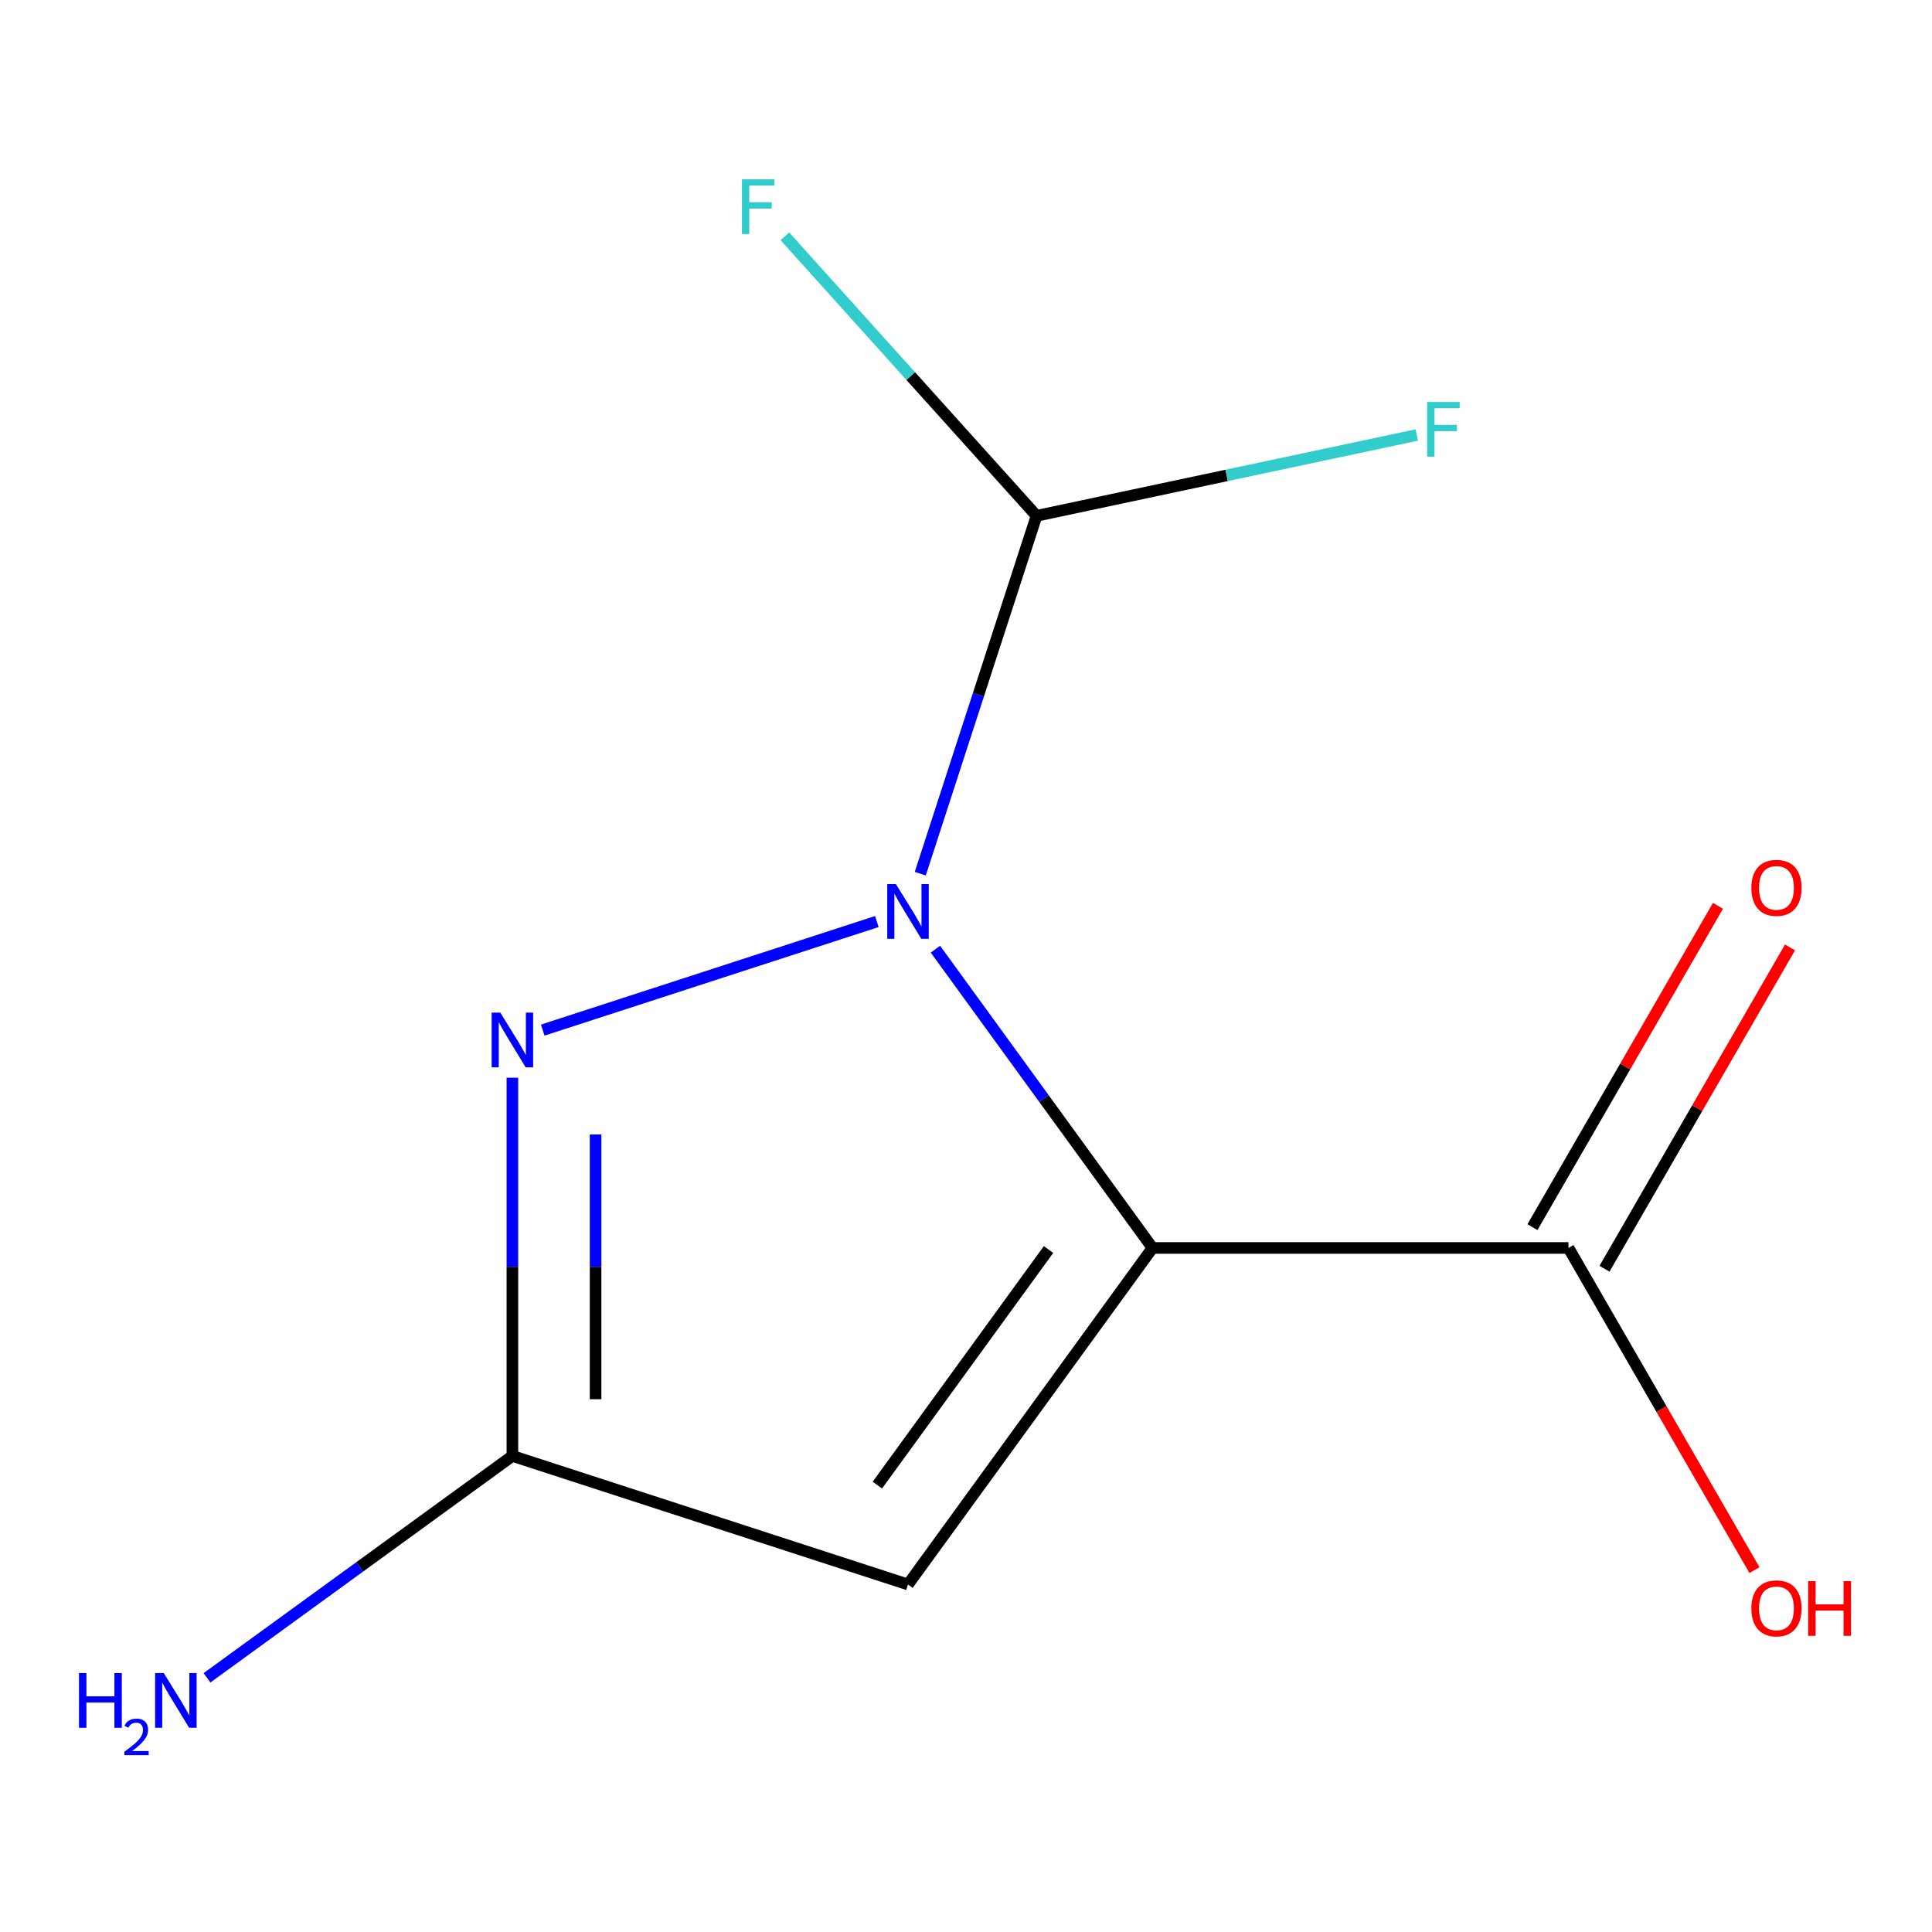 <?xml version='1.0' encoding='iso-8859-1'?>
<svg version='1.1' baseProfile='full'
              xmlns='http://www.w3.org/2000/svg'
                      xmlns:rdkit='http://www.rdkit.org/xml'
                      xmlns:xlink='http://www.w3.org/1999/xlink'
                  xml:space='preserve'
width='1000px' height='1000px' viewBox='0 0 1000 1000'>
<!-- END OF HEADER -->
<rect style='opacity:1.0;fill:#FFFFFF;stroke:none' width='1000' height='1000' x='0' y='0'> </rect>
<path class='bond-0' d='M 596.534,645.939 L 540.357,568.618' style='fill:none;fill-rule:evenodd;stroke:#000000;stroke-width:6px;stroke-linecap:butt;stroke-linejoin:miter;stroke-opacity:1' />
<path class='bond-0' d='M 540.357,568.618 L 484.18,491.296' style='fill:none;fill-rule:evenodd;stroke:#0000FF;stroke-width:6px;stroke-linecap:butt;stroke-linejoin:miter;stroke-opacity:1' />
<path class='bond-2' d='M 596.534,645.939 L 469.981,820.125' style='fill:none;fill-rule:evenodd;stroke:#000000;stroke-width:6px;stroke-linecap:butt;stroke-linejoin:miter;stroke-opacity:1' />
<path class='bond-2' d='M 542.714,646.757 L 454.127,768.687' style='fill:none;fill-rule:evenodd;stroke:#000000;stroke-width:6px;stroke-linecap:butt;stroke-linejoin:miter;stroke-opacity:1' />
<path class='bond-4' d='M 596.534,645.939 L 811.84,645.939' style='fill:none;fill-rule:evenodd;stroke:#000000;stroke-width:6px;stroke-linecap:butt;stroke-linejoin:miter;stroke-opacity:1' />
<path class='bond-1' d='M 453.858,476.992 L 280.912,533.186' style='fill:none;fill-rule:evenodd;stroke:#0000FF;stroke-width:6px;stroke-linecap:butt;stroke-linejoin:miter;stroke-opacity:1' />
<path class='bond-5' d='M 476.331,452.211 L 506.422,359.598' style='fill:none;fill-rule:evenodd;stroke:#0000FF;stroke-width:6px;stroke-linecap:butt;stroke-linejoin:miter;stroke-opacity:1' />
<path class='bond-5' d='M 506.422,359.598 L 536.514,266.986' style='fill:none;fill-rule:evenodd;stroke:#000000;stroke-width:6px;stroke-linecap:butt;stroke-linejoin:miter;stroke-opacity:1' />
<path class='bond-11' d='M 265.213,557.829 L 265.213,655.711' style='fill:none;fill-rule:evenodd;stroke:#0000FF;stroke-width:6px;stroke-linecap:butt;stroke-linejoin:miter;stroke-opacity:1' />
<path class='bond-11' d='M 265.213,655.711 L 265.213,753.592' style='fill:none;fill-rule:evenodd;stroke:#000000;stroke-width:6px;stroke-linecap:butt;stroke-linejoin:miter;stroke-opacity:1' />
<path class='bond-11' d='M 308.274,587.194 L 308.274,655.711' style='fill:none;fill-rule:evenodd;stroke:#0000FF;stroke-width:6px;stroke-linecap:butt;stroke-linejoin:miter;stroke-opacity:1' />
<path class='bond-11' d='M 308.274,655.711 L 308.274,724.228' style='fill:none;fill-rule:evenodd;stroke:#000000;stroke-width:6px;stroke-linecap:butt;stroke-linejoin:miter;stroke-opacity:1' />
<path class='bond-3' d='M 469.981,820.125 L 265.213,753.592' style='fill:none;fill-rule:evenodd;stroke:#000000;stroke-width:6px;stroke-linecap:butt;stroke-linejoin:miter;stroke-opacity:1' />
<path class='bond-7' d='M 265.213,753.592 L 186.182,811.012' style='fill:none;fill-rule:evenodd;stroke:#000000;stroke-width:6px;stroke-linecap:butt;stroke-linejoin:miter;stroke-opacity:1' />
<path class='bond-7' d='M 186.182,811.012 L 107.15,868.432' style='fill:none;fill-rule:evenodd;stroke:#0000FF;stroke-width:6px;stroke-linecap:butt;stroke-linejoin:miter;stroke-opacity:1' />
<path class='bond-6' d='M 830.486,656.705 L 878.498,573.546' style='fill:none;fill-rule:evenodd;stroke:#000000;stroke-width:6px;stroke-linecap:butt;stroke-linejoin:miter;stroke-opacity:1' />
<path class='bond-6' d='M 878.498,573.546 L 926.51,490.387' style='fill:none;fill-rule:evenodd;stroke:#FF0000;stroke-width:6px;stroke-linecap:butt;stroke-linejoin:miter;stroke-opacity:1' />
<path class='bond-6' d='M 793.194,635.174 L 841.206,552.015' style='fill:none;fill-rule:evenodd;stroke:#000000;stroke-width:6px;stroke-linecap:butt;stroke-linejoin:miter;stroke-opacity:1' />
<path class='bond-6' d='M 841.206,552.015 L 889.218,468.857' style='fill:none;fill-rule:evenodd;stroke:#FF0000;stroke-width:6px;stroke-linecap:butt;stroke-linejoin:miter;stroke-opacity:1' />
<path class='bond-10' d='M 811.84,645.939 L 859.979,729.318' style='fill:none;fill-rule:evenodd;stroke:#000000;stroke-width:6px;stroke-linecap:butt;stroke-linejoin:miter;stroke-opacity:1' />
<path class='bond-10' d='M 859.979,729.318 L 908.118,812.697' style='fill:none;fill-rule:evenodd;stroke:#FF0000;stroke-width:6px;stroke-linecap:butt;stroke-linejoin:miter;stroke-opacity:1' />
<path class='bond-8' d='M 536.514,266.986 L 471.382,194.649' style='fill:none;fill-rule:evenodd;stroke:#000000;stroke-width:6px;stroke-linecap:butt;stroke-linejoin:miter;stroke-opacity:1' />
<path class='bond-8' d='M 471.382,194.649 L 406.249,122.312' style='fill:none;fill-rule:evenodd;stroke:#33CCCC;stroke-width:6px;stroke-linecap:butt;stroke-linejoin:miter;stroke-opacity:1' />
<path class='bond-9' d='M 536.514,266.986 L 634.913,246.07' style='fill:none;fill-rule:evenodd;stroke:#000000;stroke-width:6px;stroke-linecap:butt;stroke-linejoin:miter;stroke-opacity:1' />
<path class='bond-9' d='M 634.913,246.07 L 733.312,225.155' style='fill:none;fill-rule:evenodd;stroke:#33CCCC;stroke-width:6px;stroke-linecap:butt;stroke-linejoin:miter;stroke-opacity:1' />
<path  class='atom-1' d='M 463.721 457.593
L 473.001 472.593
Q 473.921 474.073, 475.401 476.753
Q 476.881 479.433, 476.961 479.593
L 476.961 457.593
L 480.721 457.593
L 480.721 485.913
L 476.841 485.913
L 466.881 469.513
Q 465.721 467.593, 464.481 465.393
Q 463.281 463.193, 462.921 462.513
L 462.921 485.913
L 459.241 485.913
L 459.241 457.593
L 463.721 457.593
' fill='#0000FF'/>
<path  class='atom-2' d='M 258.953 524.127
L 268.233 539.127
Q 269.153 540.607, 270.633 543.287
Q 272.113 545.967, 272.193 546.127
L 272.193 524.127
L 275.953 524.127
L 275.953 552.447
L 272.073 552.447
L 262.113 536.047
Q 260.953 534.127, 259.713 531.927
Q 258.513 529.727, 258.153 529.047
L 258.153 552.447
L 254.473 552.447
L 254.473 524.127
L 258.953 524.127
' fill='#0000FF'/>
<path  class='atom-7' d='M 906.493 459.559
Q 906.493 452.759, 909.853 448.959
Q 913.213 445.159, 919.493 445.159
Q 925.773 445.159, 929.133 448.959
Q 932.493 452.759, 932.493 459.559
Q 932.493 466.439, 929.093 470.359
Q 925.693 474.239, 919.493 474.239
Q 913.253 474.239, 909.853 470.359
Q 906.493 466.479, 906.493 459.559
M 919.493 471.039
Q 923.813 471.039, 926.133 468.159
Q 928.493 465.239, 928.493 459.559
Q 928.493 453.999, 926.133 451.199
Q 923.813 448.359, 919.493 448.359
Q 915.173 448.359, 912.813 451.159
Q 910.493 453.959, 910.493 459.559
Q 910.493 465.279, 912.813 468.159
Q 915.173 471.039, 919.493 471.039
' fill='#FF0000'/>
<path  class='atom-8' d='M 40.894 865.986
L 44.734 865.986
L 44.734 878.026
L 59.214 878.026
L 59.214 865.986
L 63.054 865.986
L 63.054 894.306
L 59.214 894.306
L 59.214 881.226
L 44.734 881.226
L 44.734 894.306
L 40.894 894.306
L 40.894 865.986
' fill='#0000FF'/>
<path  class='atom-8' d='M 64.427 893.312
Q 65.114 891.543, 66.75 890.566
Q 68.387 889.563, 70.658 889.563
Q 73.482 889.563, 75.066 891.094
Q 76.65 892.626, 76.65 895.345
Q 76.65 898.117, 74.591 900.704
Q 72.558 903.291, 68.334 906.354
L 76.967 906.354
L 76.967 908.466
L 64.374 908.466
L 64.374 906.697
Q 67.859 904.215, 69.918 902.367
Q 72.004 900.519, 73.007 898.856
Q 74.01 897.193, 74.01 895.477
Q 74.01 893.682, 73.113 892.678
Q 72.215 891.675, 70.658 891.675
Q 69.153 891.675, 68.15 892.282
Q 67.146 892.89, 66.434 894.236
L 64.427 893.312
' fill='#0000FF'/>
<path  class='atom-8' d='M 84.767 865.986
L 94.047 880.986
Q 94.967 882.466, 96.447 885.146
Q 97.927 887.826, 98.007 887.986
L 98.007 865.986
L 101.767 865.986
L 101.767 894.306
L 97.887 894.306
L 87.927 877.906
Q 86.767 875.986, 85.527 873.786
Q 84.327 871.586, 83.967 870.906
L 83.967 894.306
L 80.287 894.306
L 80.287 865.986
L 84.767 865.986
' fill='#0000FF'/>
<path  class='atom-9' d='M 384.026 92.822
L 400.866 92.822
L 400.866 96.062
L 387.826 96.062
L 387.826 104.662
L 399.426 104.662
L 399.426 107.942
L 387.826 107.942
L 387.826 121.142
L 384.026 121.142
L 384.026 92.822
' fill='#33CCCC'/>
<path  class='atom-10' d='M 738.695 208.061
L 755.535 208.061
L 755.535 211.301
L 742.495 211.301
L 742.495 219.901
L 754.095 219.901
L 754.095 223.181
L 742.495 223.181
L 742.495 236.381
L 738.695 236.381
L 738.695 208.061
' fill='#33CCCC'/>
<path  class='atom-11' d='M 906.493 832.479
Q 906.493 825.679, 909.853 821.879
Q 913.213 818.079, 919.493 818.079
Q 925.773 818.079, 929.133 821.879
Q 932.493 825.679, 932.493 832.479
Q 932.493 839.359, 929.093 843.279
Q 925.693 847.159, 919.493 847.159
Q 913.253 847.159, 909.853 843.279
Q 906.493 839.399, 906.493 832.479
M 919.493 843.959
Q 923.813 843.959, 926.133 841.079
Q 928.493 838.159, 928.493 832.479
Q 928.493 826.919, 926.133 824.119
Q 923.813 821.279, 919.493 821.279
Q 915.173 821.279, 912.813 824.079
Q 910.493 826.879, 910.493 832.479
Q 910.493 838.199, 912.813 841.079
Q 915.173 843.959, 919.493 843.959
' fill='#FF0000'/>
<path  class='atom-11' d='M 935.893 818.399
L 939.733 818.399
L 939.733 830.439
L 954.213 830.439
L 954.213 818.399
L 958.053 818.399
L 958.053 846.719
L 954.213 846.719
L 954.213 833.639
L 939.733 833.639
L 939.733 846.719
L 935.893 846.719
L 935.893 818.399
' fill='#FF0000'/>
</svg>
